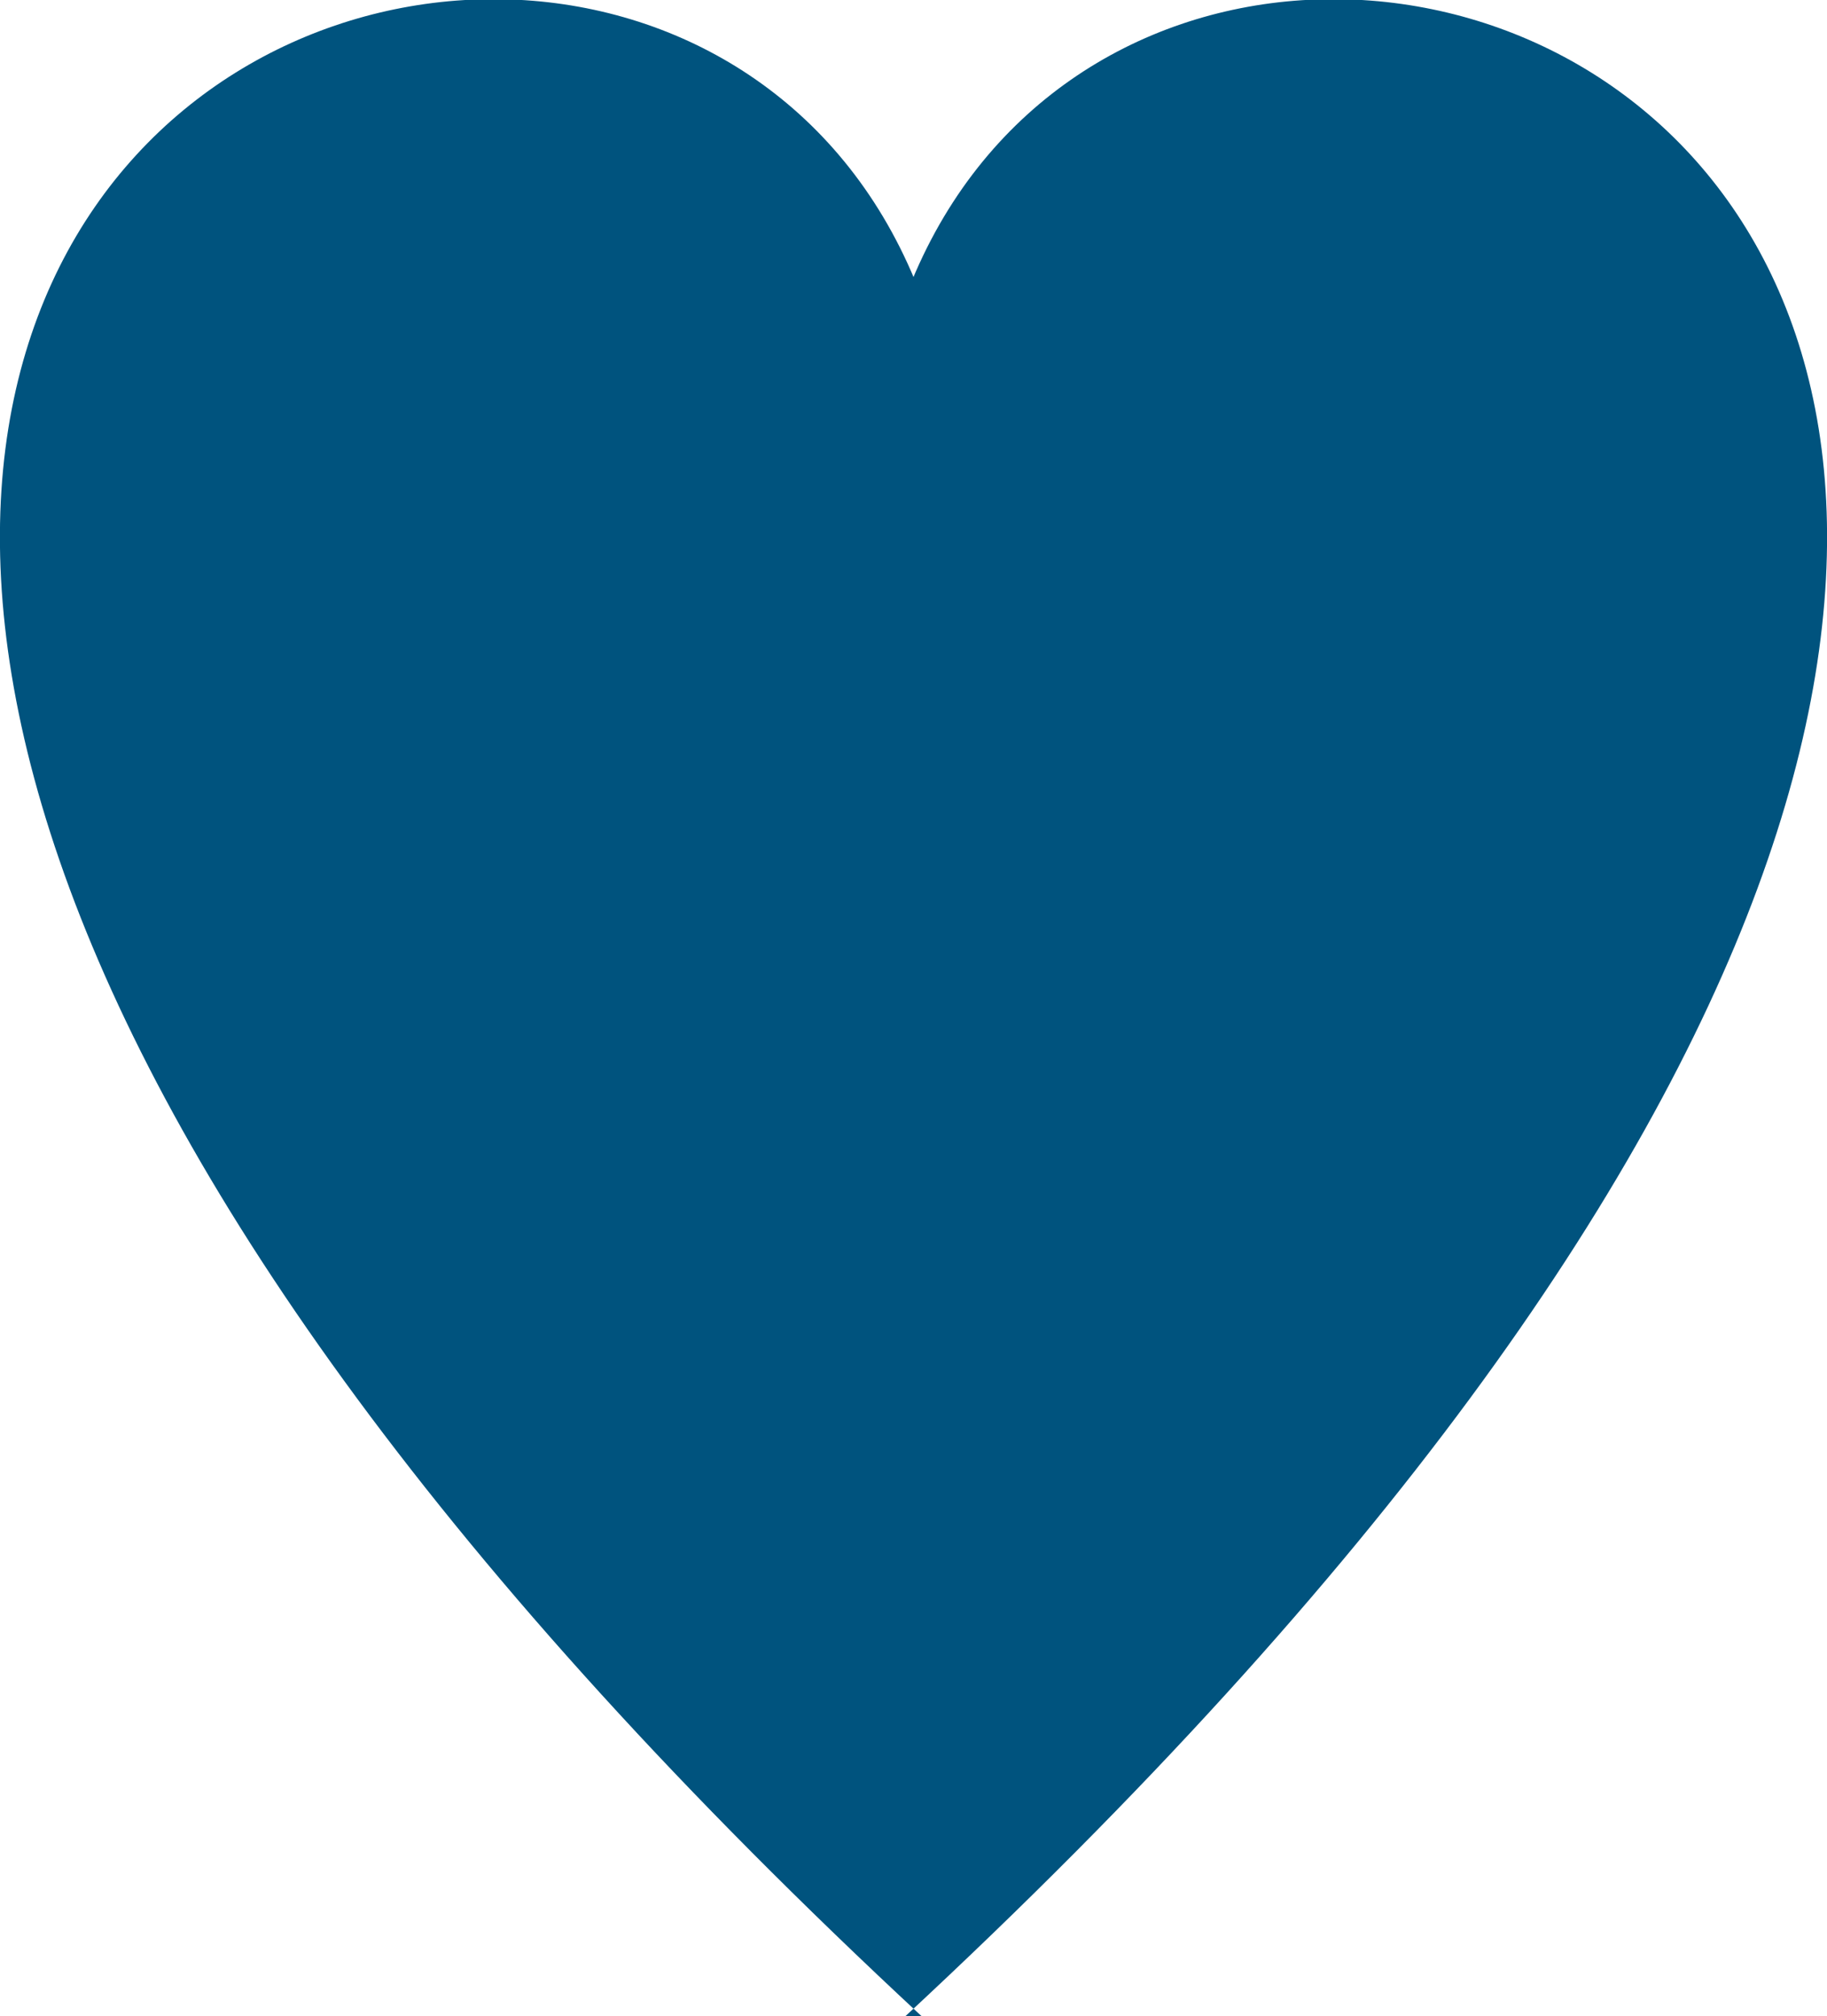 <?xml version="1.0" encoding="utf-8"?>
<!-- Generator: Adobe Illustrator 27.9.4, SVG Export Plug-In . SVG Version: 9.03 Build 54784)  -->
<svg version="1.1" id="Ebene_1" xmlns="http://www.w3.org/2000/svg" xmlns:xlink="http://www.w3.org/1999/xlink" x="0px" y="0px"
	 viewBox="0 0 78.7 86.8" style="enable-background:new 0 0 78.7 86.8;" xml:space="preserve">
<style type="text/css">
	.st0{fill:#00537E;}
</style>
<path class="st0" d="M39.7,12.8c-12-32-83-3,0,74H39c83-77,12-106,0-74"/>
</svg>
